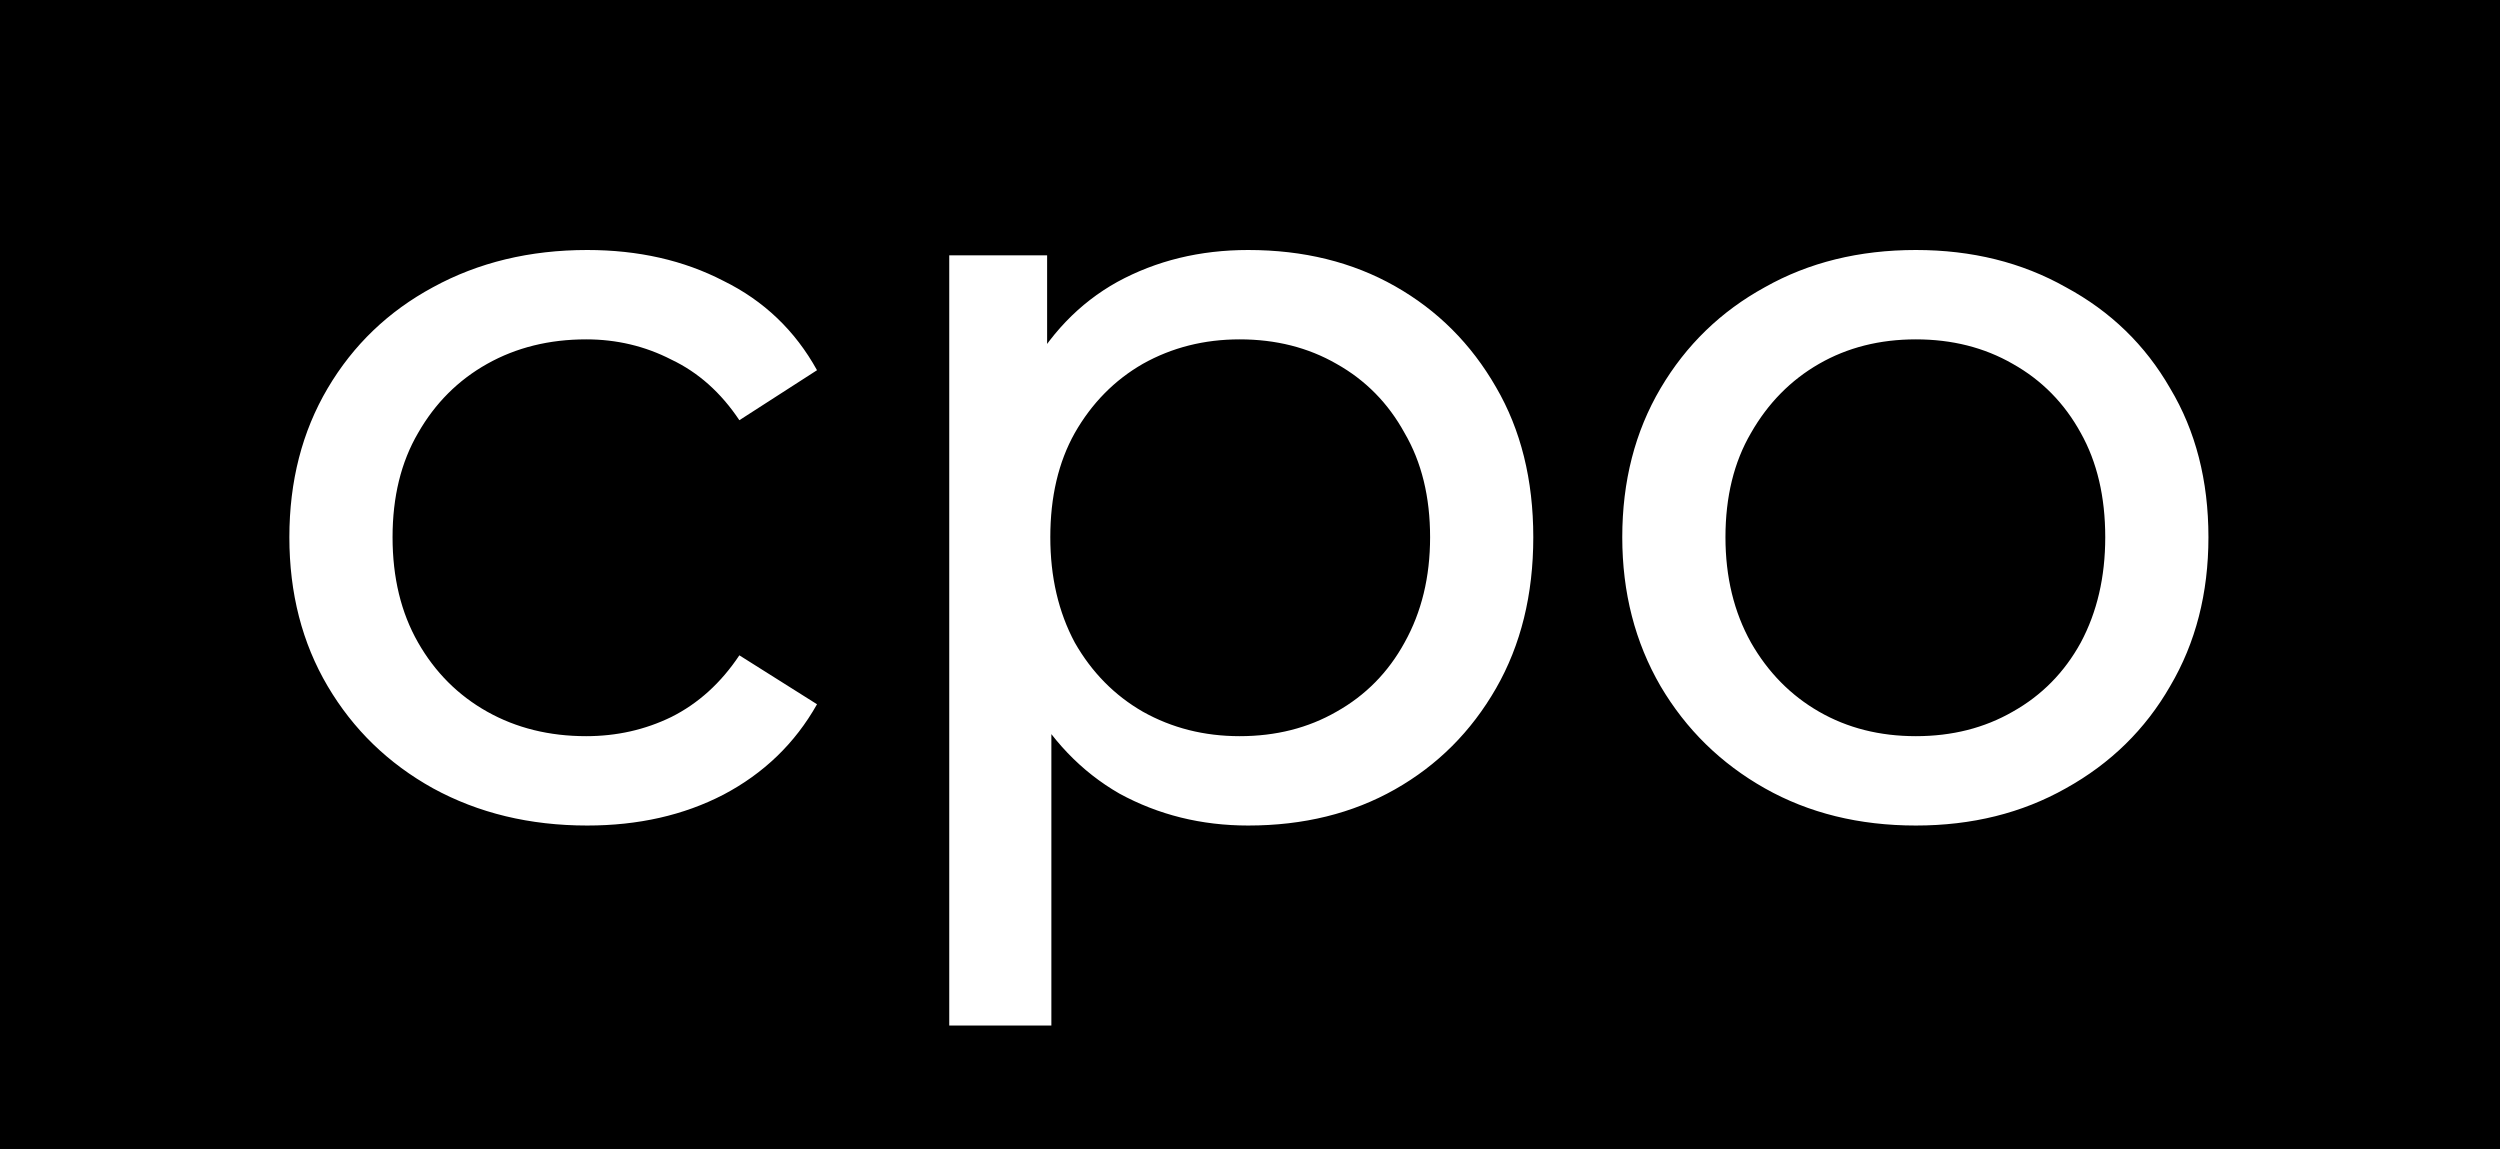 <svg width="470" height="216" viewBox="0 0 470 216" fill="none" xmlns="http://www.w3.org/2000/svg">
<rect width="470" height="216" fill="#121212"/>
<g clip-path="url(#clip0_0_1)">
<path d="M0 0H470V216H0V0Z" fill="black"/>
<path d="M110.4 155.2C99.6 155.2 89.933 152.867 81.4 148.2C73 143.533 66.4 137.133 61.6 129C56.8 120.867 54.4 111.533 54.4 101C54.4 90.467 56.8 81.133 61.6 73C66.4 64.867 73 58.533 81.4 54C89.933 49.333 99.6 47 110.4 47C120 47 128.533 48.933 136 52.8C143.6 56.533 149.467 62.133 153.6 69.6L139 79C135.533 73.8 131.267 70 126.2 67.6C121.267 65.067 115.933 63.8 110.2 63.8C103.267 63.8 97.067 65.333 91.6 68.4C86.133 71.467 81.8 75.8 78.6 81.4C75.4 86.867 73.8 93.4 73.8 101C73.8 108.6 75.4 115.2 78.6 120.8C81.8 126.4 86.133 130.733 91.6 133.8C97.067 136.867 103.267 138.4 110.2 138.4C115.933 138.4 121.267 137.2 126.2 134.8C131.267 132.267 135.533 128.4 139 123.2L153.6 132.4C149.467 139.733 143.6 145.4 136 149.4C128.533 153.267 120 155.2 110.4 155.2ZM234.658 155.2C225.858 155.2 217.791 153.2 210.458 149.2C203.258 145.067 197.458 139 193.058 131C188.791 123 186.658 113 186.658 101C186.658 89 188.724 79 192.858 71C197.124 63 202.858 57 210.058 53C217.391 49 225.591 47 234.658 47C245.058 47 254.258 49.267 262.258 53.8C270.258 58.333 276.591 64.667 281.258 72.8C285.924 80.8 288.258 90.2 288.258 101C288.258 111.8 285.924 121.267 281.258 129.4C276.591 137.533 270.258 143.867 262.258 148.4C254.258 152.933 245.058 155.2 234.658 155.2ZM178.458 192.8V48H196.858V76.6L195.658 101.2L197.658 125.8V192.8H178.458ZM233.058 138.4C239.858 138.4 245.924 136.867 251.258 133.8C256.724 130.733 260.991 126.4 264.058 120.8C267.258 115.067 268.858 108.467 268.858 101C268.858 93.4 267.258 86.867 264.058 81.4C260.991 75.8 256.724 71.467 251.258 68.4C245.924 65.333 239.858 63.8 233.058 63.8C226.391 63.8 220.324 65.333 214.858 68.4C209.524 71.467 205.258 75.8 202.058 81.4C198.991 86.867 197.458 93.4 197.458 101C197.458 108.467 198.991 115.067 202.058 120.8C205.258 126.4 209.524 130.733 214.858 133.8C220.324 136.867 226.391 138.4 233.058 138.4ZM360.186 155.2C349.519 155.2 340.053 152.867 331.786 148.2C323.519 143.533 316.986 137.133 312.186 129C307.386 120.733 304.986 111.4 304.986 101C304.986 90.467 307.386 81.133 312.186 73C316.986 64.867 323.519 58.533 331.786 54C340.053 49.333 349.519 47 360.186 47C370.719 47 380.119 49.333 388.386 54C396.786 58.533 403.319 64.867 407.986 73C412.786 81 415.186 90.333 415.186 101C415.186 111.533 412.786 120.867 407.986 129C403.319 137.133 396.786 143.533 388.386 148.2C380.119 152.867 370.719 155.2 360.186 155.2ZM360.186 138.4C366.986 138.4 373.053 136.867 378.386 133.8C383.853 130.733 388.119 126.4 391.186 120.8C394.253 115.067 395.786 108.467 395.786 101C395.786 93.4 394.253 86.867 391.186 81.4C388.119 75.8 383.853 71.467 378.386 68.4C373.053 65.333 366.986 63.8 360.186 63.8C353.386 63.8 347.319 65.333 341.986 68.4C336.653 71.467 332.386 75.8 329.186 81.4C325.986 86.867 324.386 93.4 324.386 101C324.386 108.467 325.986 115.067 329.186 120.8C332.386 126.4 336.653 130.733 341.986 133.8C347.319 136.867 353.386 138.4 360.186 138.4Z" fill="white"/>
</g>
<defs>
<clipPath id="clip0_0_1">
<rect width="470" height="216" fill="white"/>
</clipPath>
</defs>
</svg>
